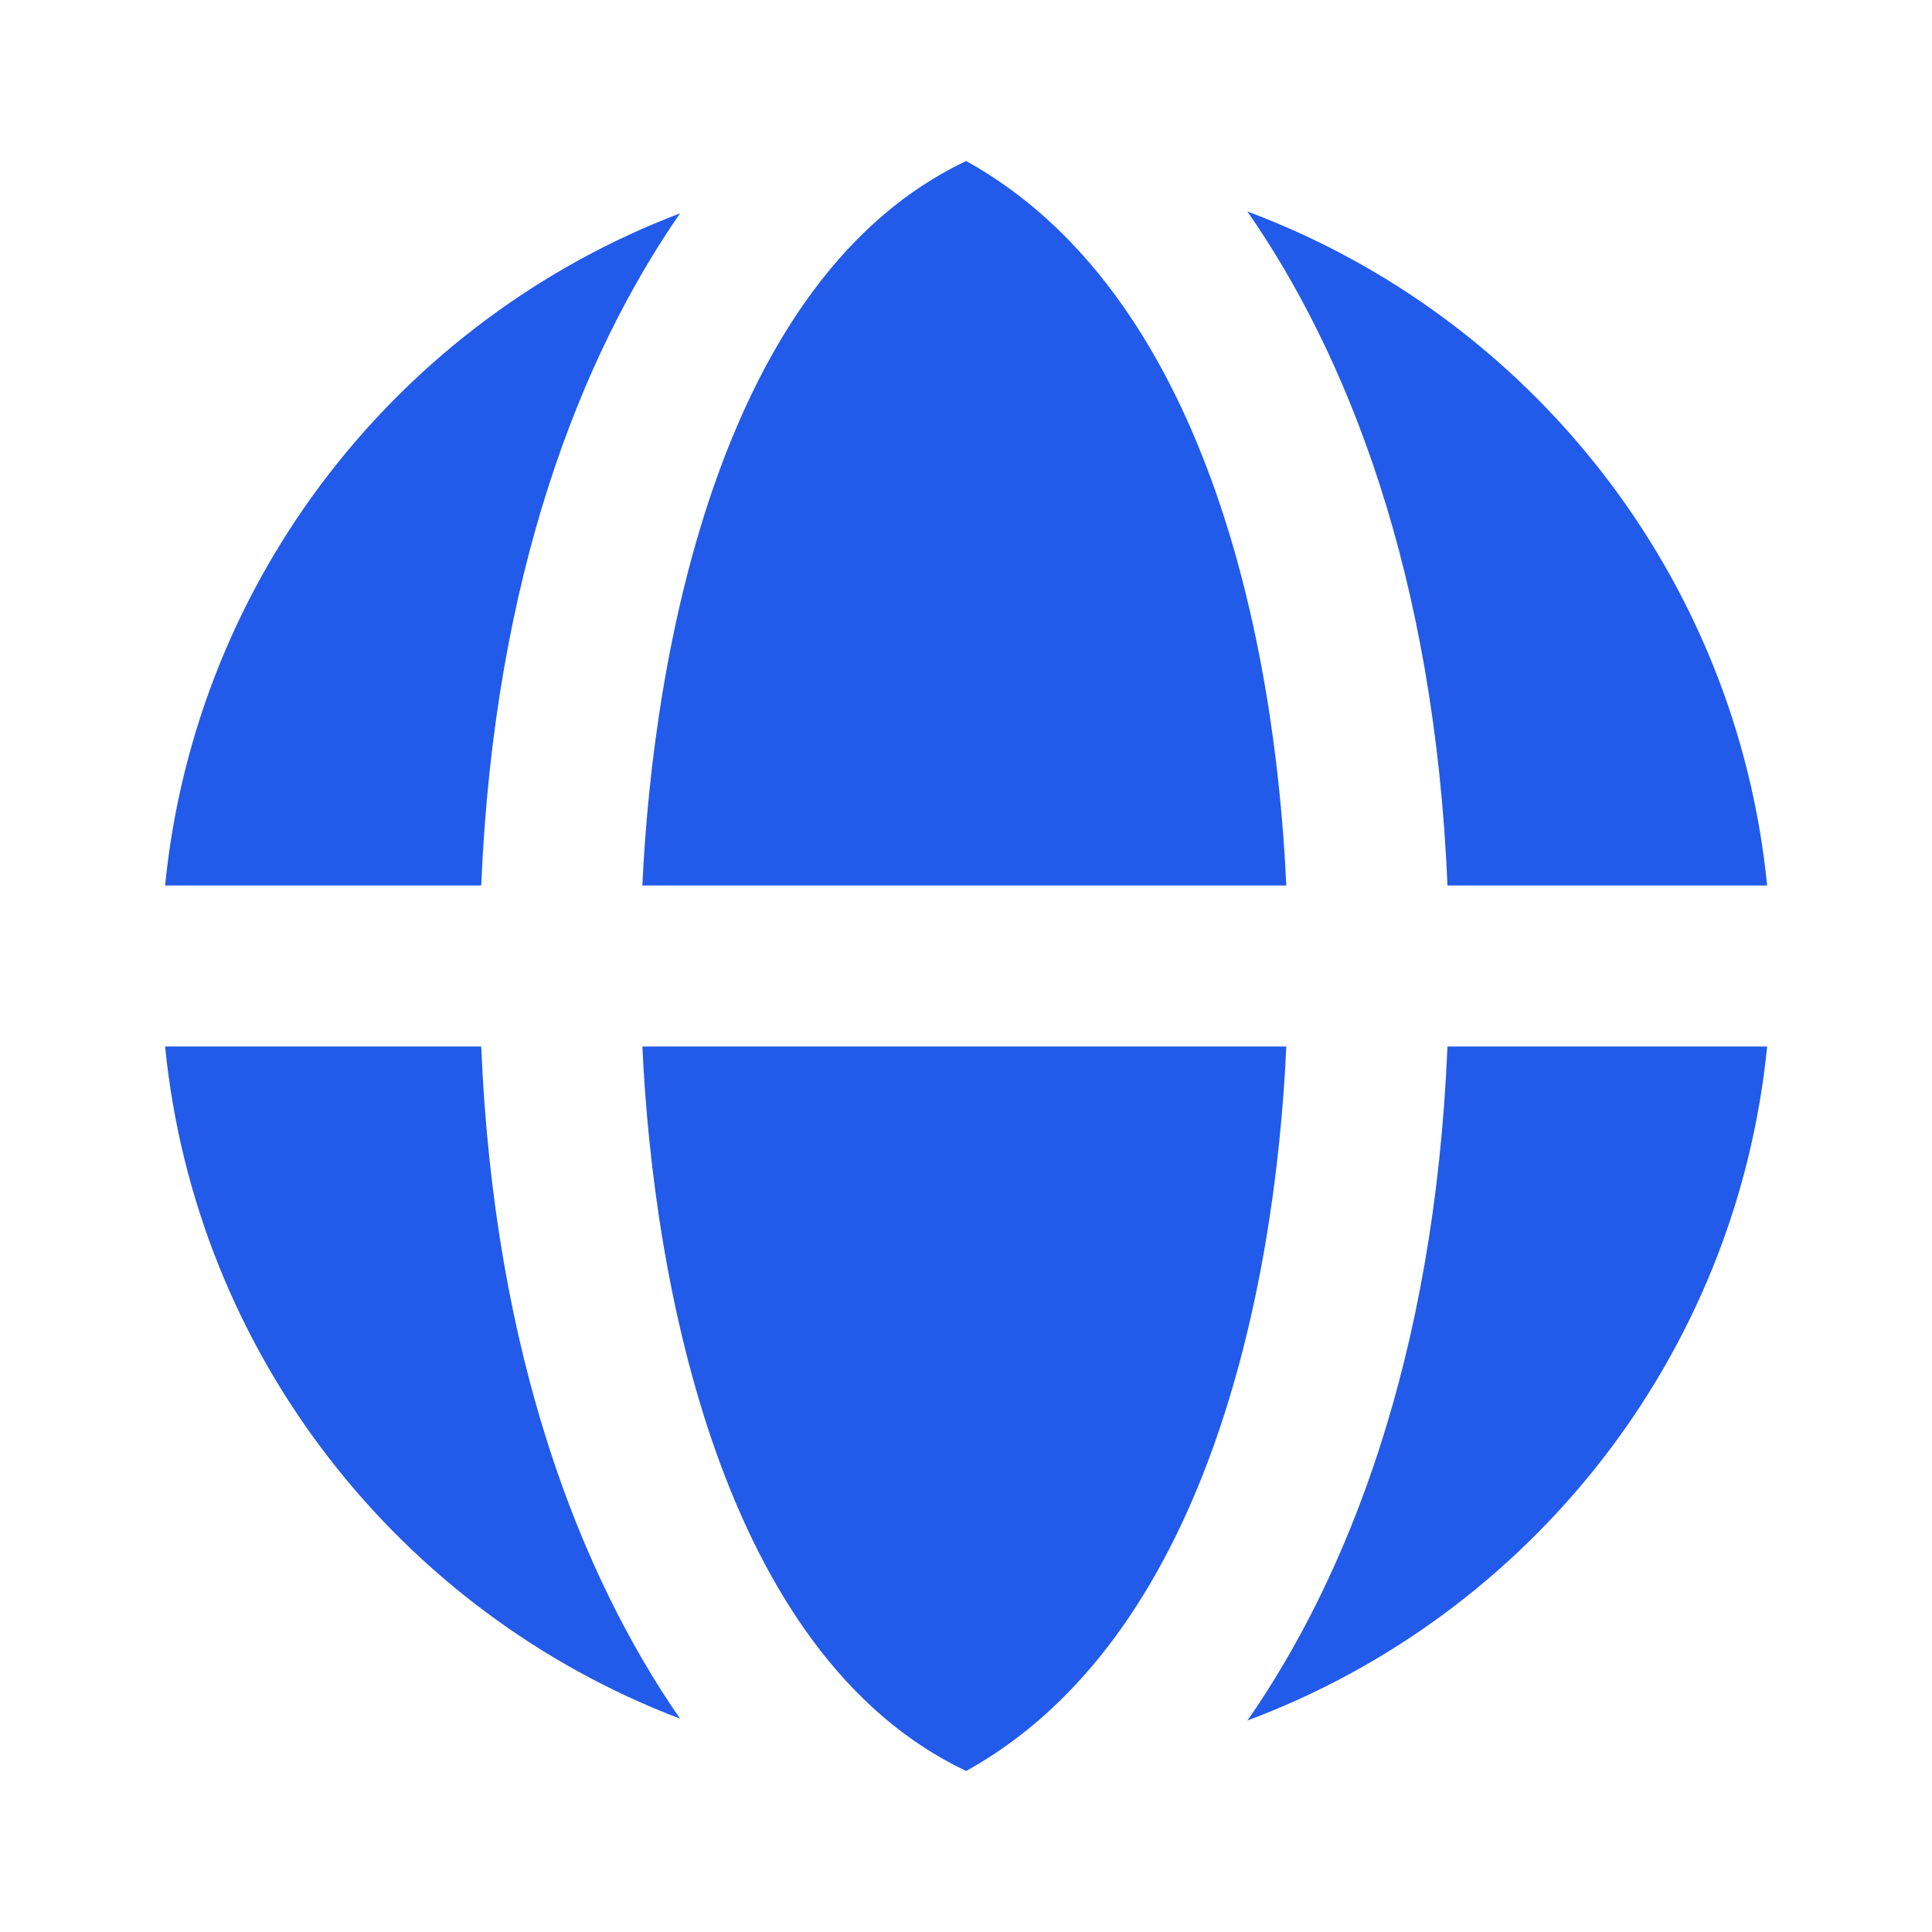 <svg width="24" height="24" viewBox="0 0 24 24" fill="none" xmlns="http://www.w3.org/2000/svg">
<path fill-rule="evenodd" clip-rule="evenodd" d="M15.49 2.625C18.994 3.93 21.569 7.142 21.952 11H17.981C17.819 7.119 16.727 4.396 15.495 2.627L15.49 2.625ZM12.002 2C8.959 3.442 8.113 8.085 7.98 11H15.979C15.84 7.952 14.975 3.648 12.002 2ZM8.448 2.65C7.223 4.419 6.139 7.136 5.978 11H2.051C2.431 7.166 4.977 3.97 8.448 2.65ZM15.49 21.375C18.994 20.07 21.569 16.858 21.952 13H17.981C17.82 16.881 16.727 19.604 15.496 21.373L15.49 21.375ZM12.002 22C8.959 20.558 8.113 15.915 7.98 13H15.979C15.84 16.048 14.975 20.352 12.002 22ZM8.448 21.35C7.223 19.581 6.139 16.864 5.978 13H2.051C2.432 16.834 4.977 20.03 8.448 21.35Z" fill="#225AEA"/>
</svg>
